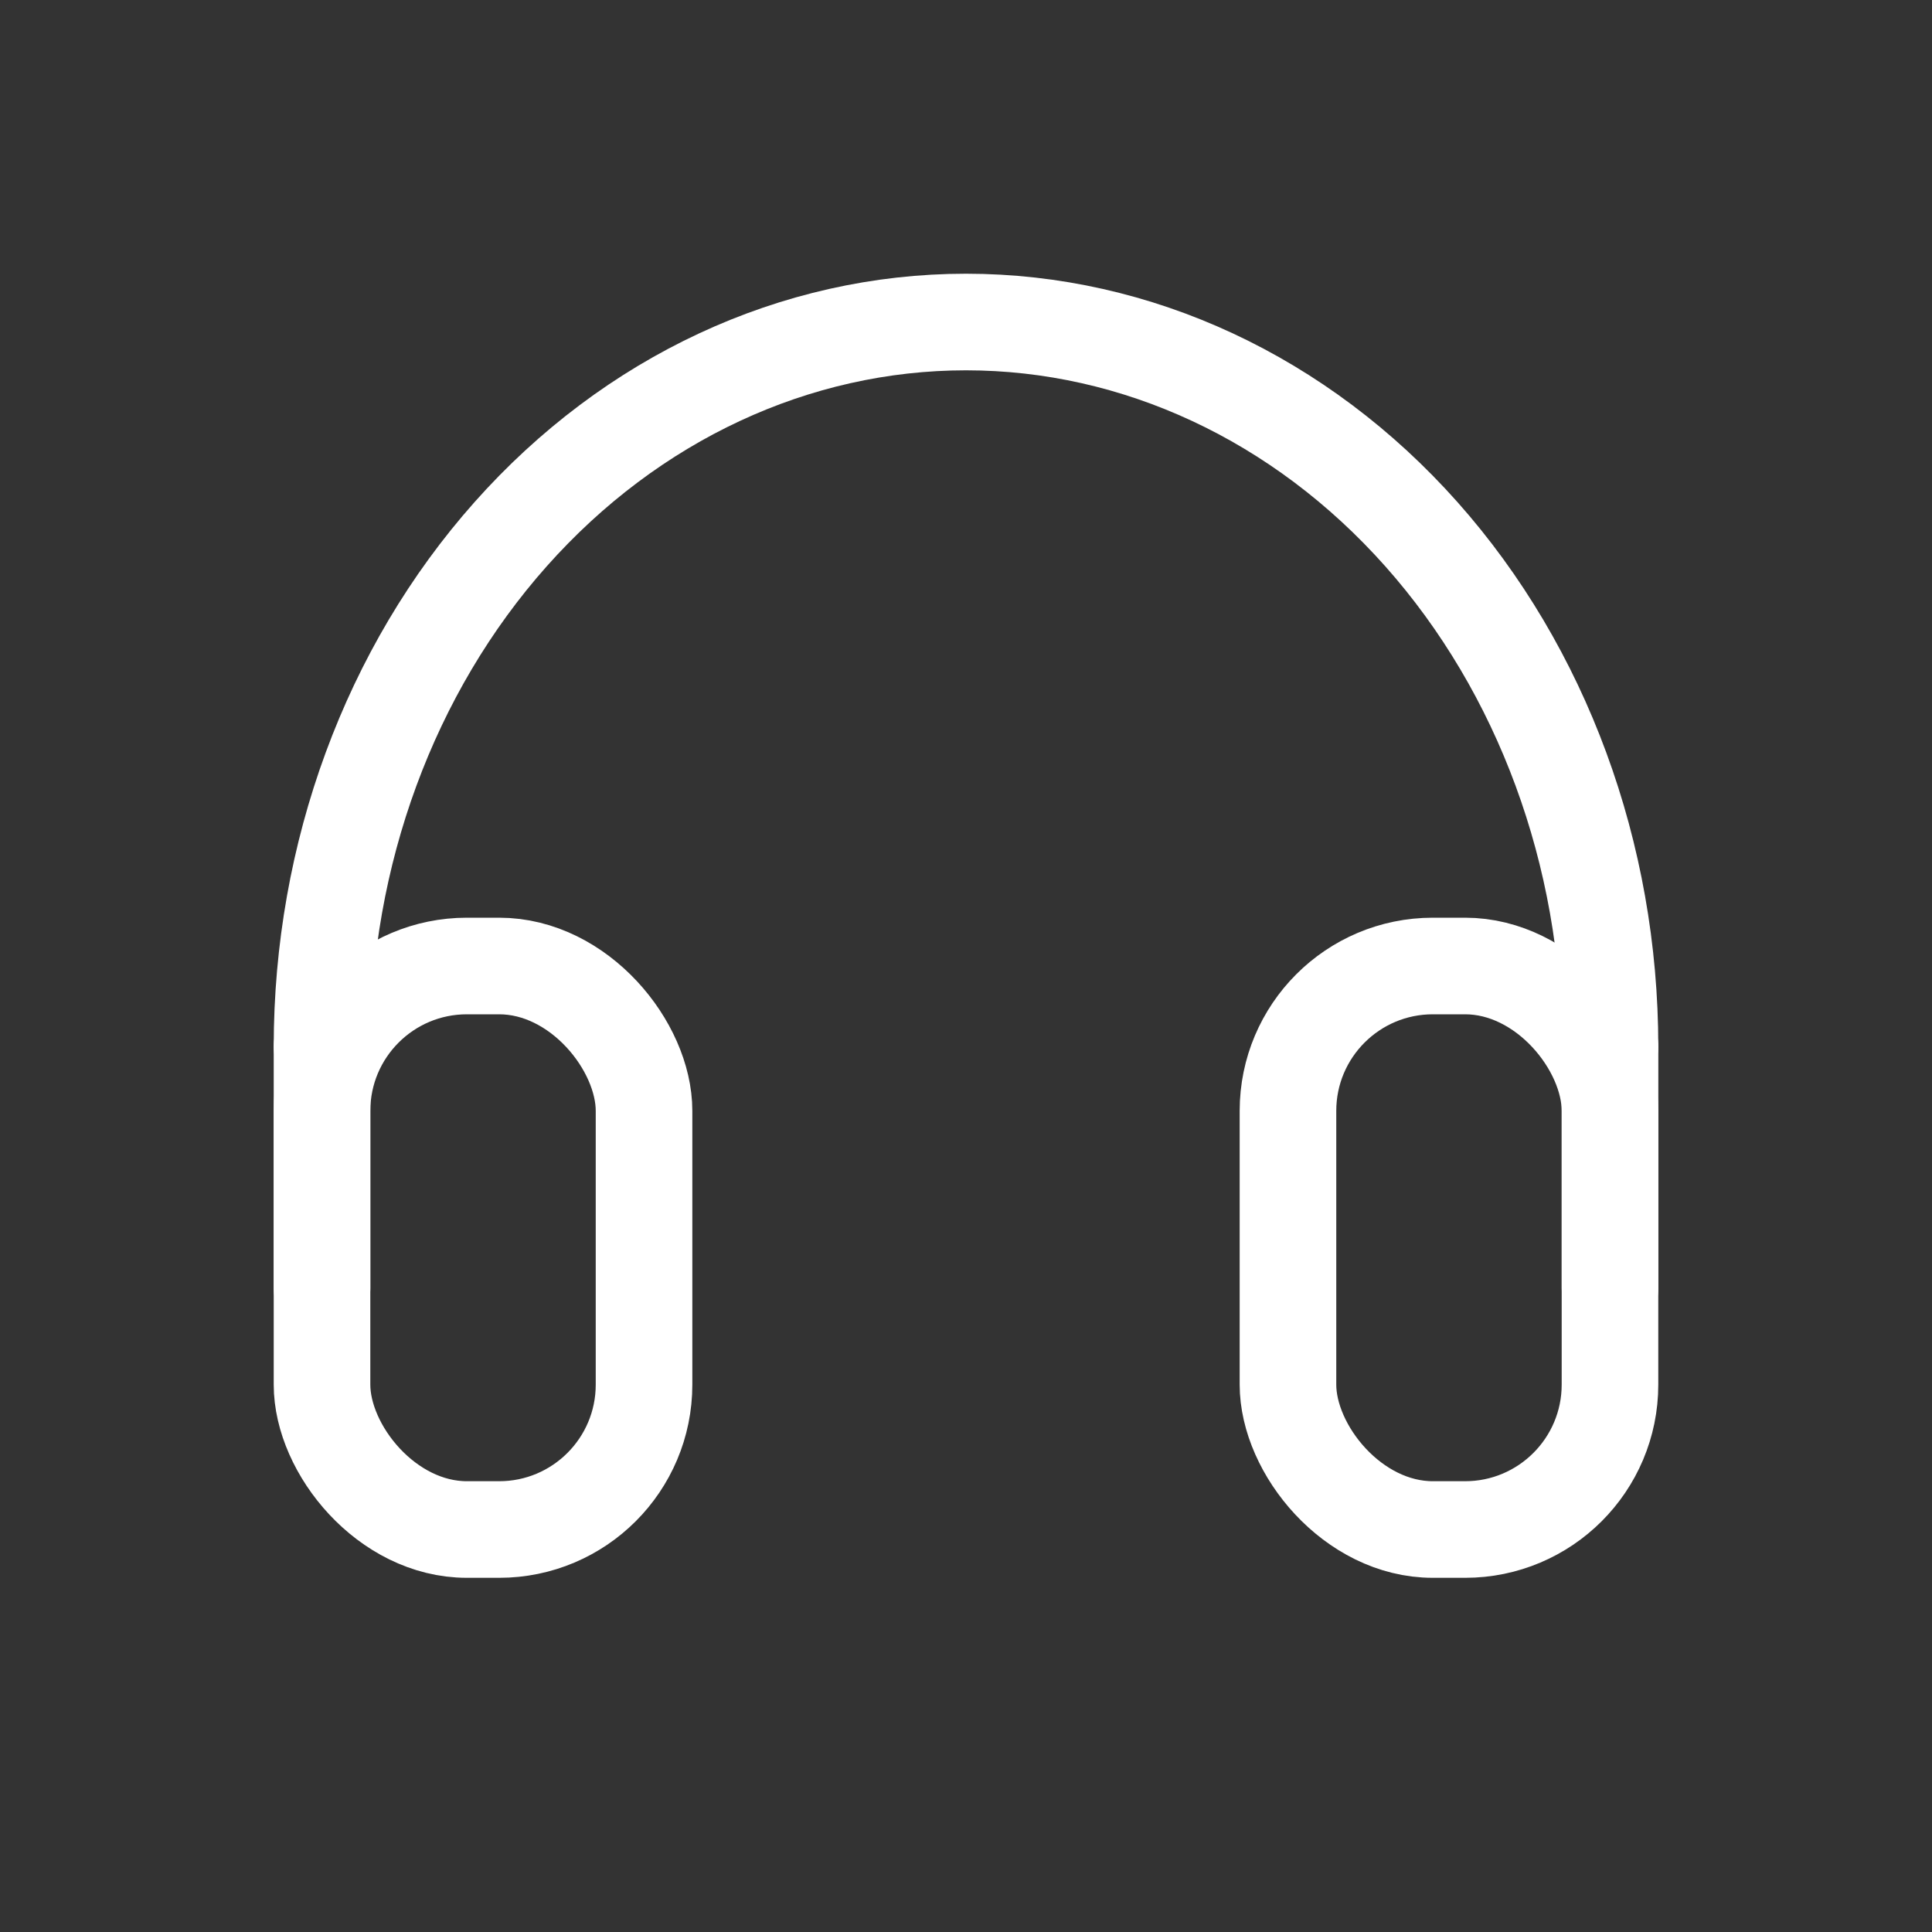 <svg width="40" height="40" viewBox="0 0 40 40" fill="none" xmlns="http://www.w3.org/2000/svg">
<rect x="0" y="0" width="40" height="40" fill="#333333" stroke="none"/>
<rect x="26.666" y="20" width="6.667" height="11.667" rx="3" stroke="white" stroke-width="2" stroke-linejoin="round"/>
<rect x="6.667" y="20" width="6.667" height="11.667" rx="3" stroke="white" stroke-width="2" stroke-linejoin="round"/>
<path d="M6.667 21.667V26.667" stroke="white" stroke-width="2" stroke-linecap="round" stroke-linejoin="round"/>
<path d="M33.334 21.667V26.667" stroke="white" stroke-width="2" stroke-linecap="round" stroke-linejoin="round"/>
<path d="M33.333 21.667C33.333 17.689 31.928 13.873 29.428 11.06C26.927 8.247 23.536 6.667 20 6.667C16.464 6.667 13.072 8.247 10.572 11.06C8.071 13.873 6.667 17.689 6.667 21.667" stroke="white" stroke-width="2" stroke-linecap="round" stroke-linejoin="round"/>
</svg>
